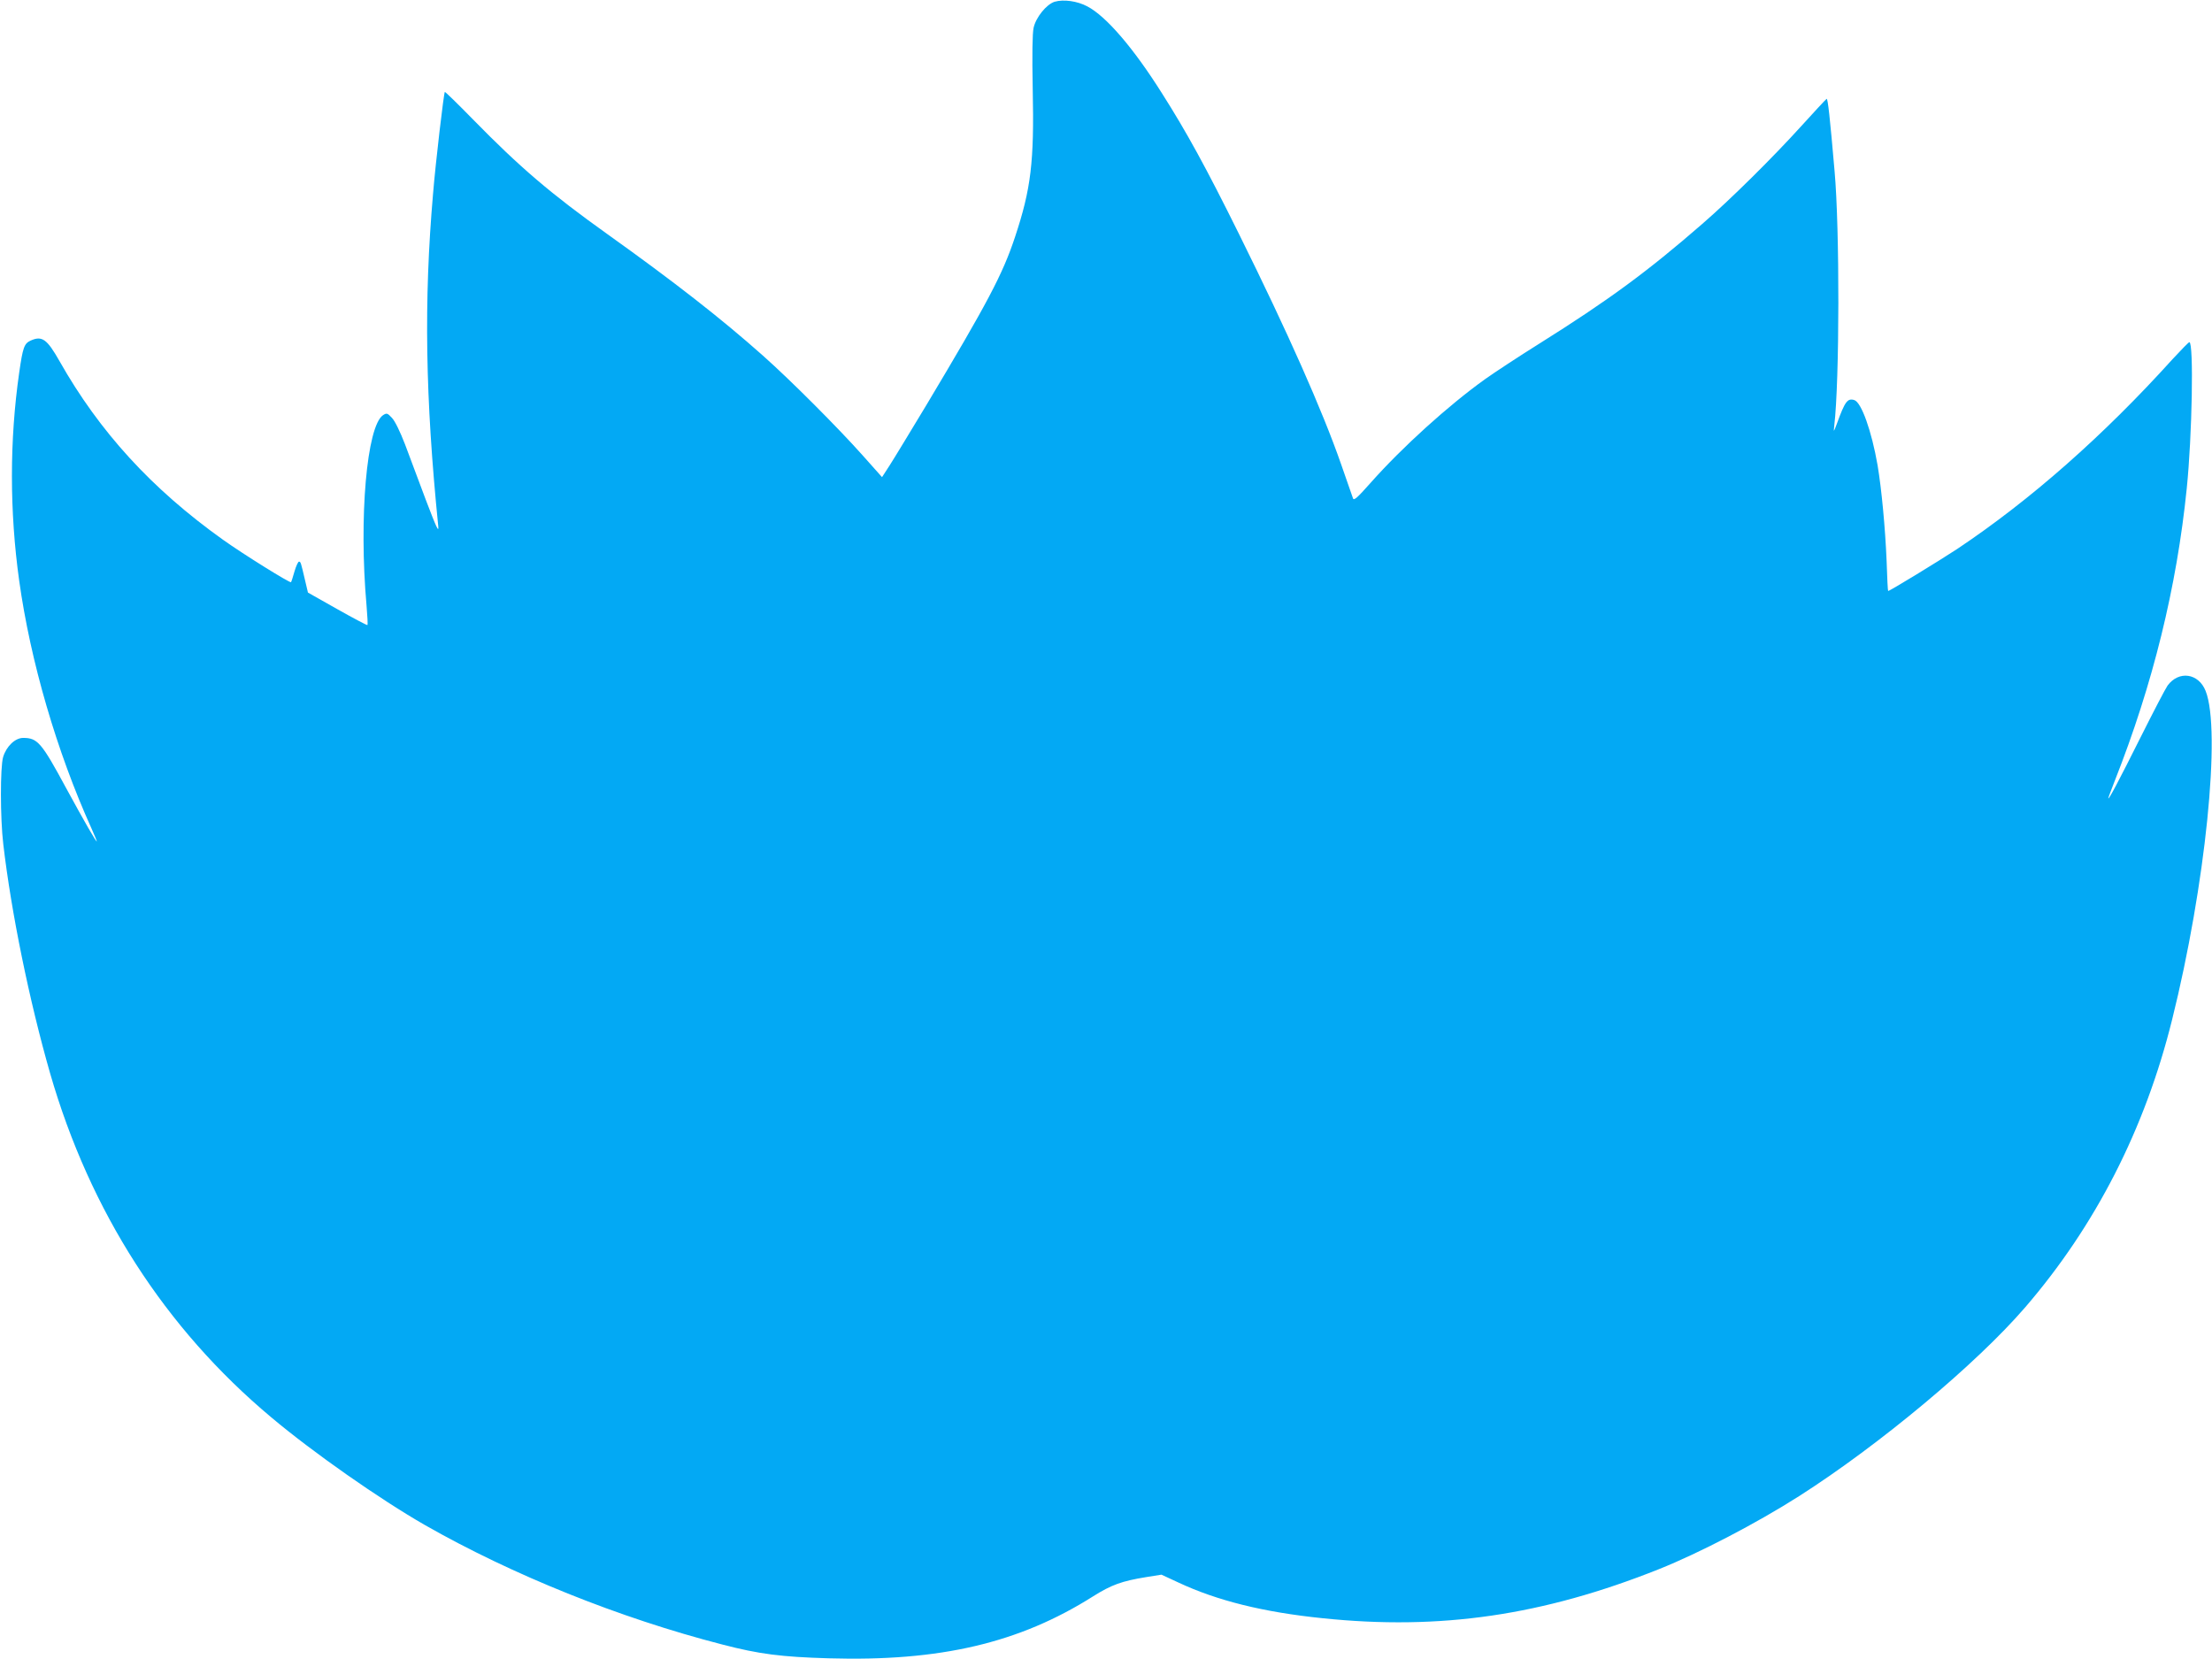 <?xml version="1.0" standalone="no"?>
<!DOCTYPE svg PUBLIC "-//W3C//DTD SVG 20010904//EN"
 "http://www.w3.org/TR/2001/REC-SVG-20010904/DTD/svg10.dtd">
<svg version="1.0" xmlns="http://www.w3.org/2000/svg"
 width="1280pt" height="960pt" viewBox="0 0 1280 960"
 preserveAspectRatio="xMidYMid meet">
<g transform="translate(0,960) scale(0.1,-0.1)"
fill="#03a9f4" stroke="none">
<path d="M6103 9590 c-48 -15 -109 -91 -122 -151 -7 -33 -9 -153 -5 -357 9
-418 -10 -575 -102 -852 -72 -218 -160 -383 -514 -975 -93 -154 -188 -311
-212 -348 l-44 -68 -114 128 c-139 156 -413 431 -575 575 -243 216 -515 428
-900 703 -328 234 -508 388 -778 664 -88 90 -161 161 -163 159 -6 -7 -53 -405
-68 -588 -54 -625 -45 -1180 30 -1925 4 -40 -10 -10 -71 150 -41 110 -96 255
-121 323 -29 75 -58 135 -76 154 -26 28 -30 29 -51 16 -95 -63 -141 -594 -96
-1102 5 -60 8 -111 5 -113 -2 -2 -80 39 -174 92 l-170 96 -17 72 c-24 103 -25
107 -35 107 -5 0 -17 -26 -26 -57 -9 -32 -18 -60 -20 -62 -6 -6 -275 161 -394
246 -412 294 -714 624 -946 1034 -72 127 -101 148 -167 118 -37 -17 -45 -39
-66 -186 -56 -390 -56 -802 0 -1203 65 -466 217 -988 418 -1433 17 -38 31 -72
31 -75 0 -11 -73 116 -177 307 -143 265 -166 291 -249 291 -46 0 -97 -48 -116
-111 -17 -57 -17 -354 1 -504 46 -395 151 -908 271 -1326 231 -800 664 -1475
1279 -1990 241 -203 630 -475 890 -624 505 -288 1126 -538 1720 -691 215 -56
343 -72 616 -80 645 -19 1103 88 1531 359 105 66 165 88 307 111 l88 14 97
-45 c224 -105 492 -172 835 -207 681 -71 1275 16 1947 284 233 93 565 266 810
422 467 298 1027 766 1309 1093 406 471 693 1031 850 1664 193 774 285 1675
194 1903 -41 103 -155 119 -220 31 -12 -17 -82 -151 -156 -299 -127 -254 -187
-367 -187 -353 0 4 18 51 39 105 218 553 357 1115 415 1689 31 301 41 845 15
845 -4 0 -47 -44 -96 -97 -401 -444 -824 -817 -1248 -1100 -100 -66 -390 -243
-399 -243 -2 0 -6 79 -9 176 -8 191 -29 413 -52 551 -35 201 -94 365 -135 378
-39 12 -54 -8 -100 -135 -20 -53 -20 -53 -16 -15 31 259 32 1142 2 1475 -27
312 -39 421 -46 418 -4 -2 -70 -73 -147 -158 -164 -181 -409 -424 -573 -566
-316 -275 -543 -442 -945 -694 -115 -72 -255 -164 -310 -203 -214 -153 -482
-396 -663 -600 -79 -89 -98 -106 -103 -90 -4 10 -35 99 -69 198 -108 310 -307
759 -590 1330 -191 386 -305 593 -446 815 -165 262 -323 446 -432 503 -58 31
-137 42 -189 27z"/>
</g>
</svg>
